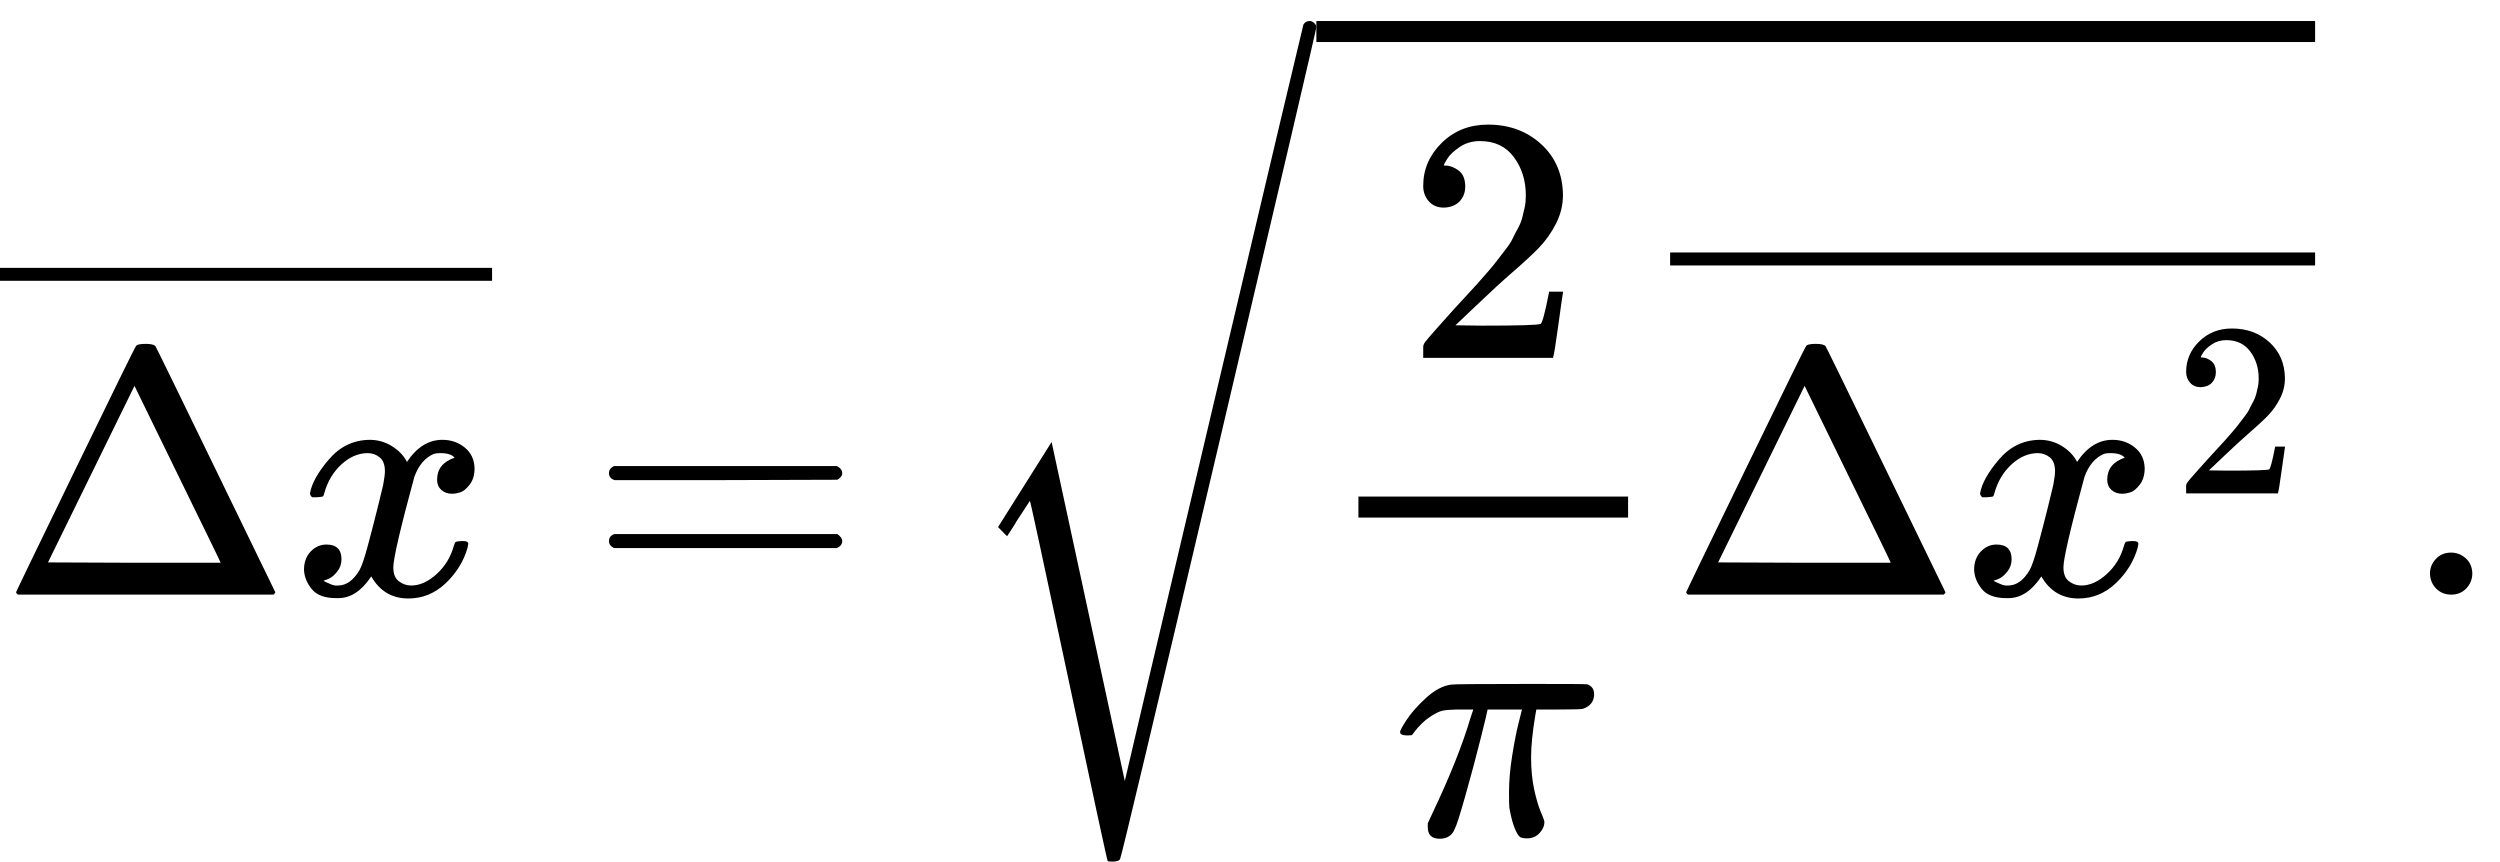 <svg version="1.1" style="vertical-align: -1.725ex;" xmlns="http://www.w3.org/2000/svg" width="7138.1px" height="2460px"   viewBox="0 -1697.8 7138.1 2460" xmlns:xlink="http://www.w3.org/1999/xlink"><defs><path id="MJX-60-TEX-N-394" d="M51 0Q46 4 46 7Q46 9 215 357T388 709Q391 716 416 716Q439 716 444 709Q447 705 616 357T786 7Q786 4 781 0H51ZM507 344L384 596L137 92L383 91H630Q630 93 507 344Z"></path><path id="MJX-60-TEX-I-1D465" d="M52 289Q59 331 106 386T222 442Q257 442 286 424T329 379Q371 442 430 442Q467 442 494 420T522 361Q522 332 508 314T481 292T458 288Q439 288 427 299T415 328Q415 374 465 391Q454 404 425 404Q412 404 406 402Q368 386 350 336Q290 115 290 78Q290 50 306 38T341 26Q378 26 414 59T463 140Q466 150 469 151T485 153H489Q504 153 504 145Q504 144 502 134Q486 77 440 33T333 -11Q263 -11 227 52Q186 -10 133 -10H127Q78 -10 57 16T35 71Q35 103 54 123T99 143Q142 143 142 101Q142 81 130 66T107 46T94 41L91 40Q91 39 97 36T113 29T132 26Q168 26 194 71Q203 87 217 139T245 247T261 313Q266 340 266 352Q266 380 251 392T217 404Q177 404 142 372T93 290Q91 281 88 280T72 278H58Q52 284 52 289Z"></path><path id="MJX-60-TEX-S4-2013" d="M0 248V285H499V248H0Z"></path><path id="MJX-60-TEX-N-3D" d="M56 347Q56 360 70 367H707Q722 359 722 347Q722 336 708 328L390 327H72Q56 332 56 347ZM56 153Q56 168 72 173H708Q722 163 722 153Q722 140 707 133H70Q56 140 56 153Z"></path><path id="MJX-60-TEX-S3-221A" d="M424 -948Q422 -947 313 -434T202 80L170 31Q165 24 157 10Q137 -21 137 -21Q131 -16 124 -8L111 5L264 248L473 -720Q473 -717 727 359T983 1440Q989 1450 1001 1450Q1007 1450 1013 1445T1020 1433Q1020 1425 742 244T460 -941Q458 -950 439 -950H436Q424 -950 424 -948Z"></path><path id="MJX-60-TEX-N-32" d="M109 429Q82 429 66 447T50 491Q50 562 103 614T235 666Q326 666 387 610T449 465Q449 422 429 383T381 315T301 241Q265 210 201 149L142 93L218 92Q375 92 385 97Q392 99 409 186V189H449V186Q448 183 436 95T421 3V0H50V19V31Q50 38 56 46T86 81Q115 113 136 137Q145 147 170 174T204 211T233 244T261 278T284 308T305 340T320 369T333 401T340 431T343 464Q343 527 309 573T212 619Q179 619 154 602T119 569T109 550Q109 549 114 549Q132 549 151 535T170 489Q170 464 154 447T109 429Z"></path><path id="MJX-60-TEX-I-1D70B" d="M132 -11Q98 -11 98 22V33L111 61Q186 219 220 334L228 358H196Q158 358 142 355T103 336Q92 329 81 318T62 297T53 285Q51 284 38 284Q19 284 19 294Q19 300 38 329T93 391T164 429Q171 431 389 431Q549 431 553 430Q573 423 573 402Q573 371 541 360Q535 358 472 358H408L405 341Q393 269 393 222Q393 170 402 129T421 65T431 37Q431 20 417 5T381 -10Q370 -10 363 -7T347 17T331 77Q330 86 330 121Q330 170 339 226T357 318T367 358H269L268 354Q268 351 249 275T206 114T175 17Q164 -11 132 -11Z"></path><path id="MJX-60-TEX-N-A0" d=""></path><path id="MJX-60-TEX-N-2E" d="M78 60Q78 84 95 102T138 120Q162 120 180 104T199 61Q199 36 182 18T139 0T96 17T78 60Z"></path></defs><g stroke="currentColor" fill="currentColor" stroke-width="0" transform="scale(1,-1)"><g ><g ><g ><g ><use  xlink:href="#MJX-60-TEX-N-394"></use></g><g  transform="translate(833,0)"><use  xlink:href="#MJX-60-TEX-I-1D465"></use></g></g><g  transform="translate(0,648)"><svg width="1405" height="237" x="0" y="148" viewBox="351.3 148 1405 237"><use  xlink:href="#MJX-60-TEX-S4-2013" transform="scale(4.215,1)"></use></svg></g></g><g  transform="translate(1682.8,0)"><use  xlink:href="#MJX-60-TEX-N-3D"></use></g><g  transform="translate(2738.6,0)"><g transform="translate(1020,0)"><g ><g ><g  transform="translate(255,676)"><use  xlink:href="#MJX-60-TEX-N-32"></use></g><g  transform="translate(220,-686)"><use  xlink:href="#MJX-60-TEX-I-1D70B"></use></g><rect width="770" height="60" x="120" y="220"></rect></g></g><g  transform="translate(1010,0)"><g ><g ><use  xlink:href="#MJX-60-TEX-N-394"></use></g><g  transform="translate(833,0)"><g ><use  xlink:href="#MJX-60-TEX-I-1D465"></use></g><g  transform="translate(605,289) scale(0.707)" ><g ><use  xlink:href="#MJX-60-TEX-N-32"></use></g></g></g></g><g  transform="translate(0,691.9)"><svg width="1841.6" height="237" x="0" y="148" viewBox="460.4 148 1841.6 237"><use  xlink:href="#MJX-60-TEX-S4-2013" transform="scale(5.525,1)"></use></svg></g></g></g><g  transform="translate(0,187.8)"><use  xlink:href="#MJX-60-TEX-S3-221A"></use></g><rect width="2851.6" height="60" x="1020" y="1577.8"></rect></g><g  transform="translate(6610.1,0)"><use  xlink:href="#MJX-60-TEX-N-A0"></use></g><g  transform="translate(6860.1,0)"><use  xlink:href="#MJX-60-TEX-N-2E"></use></g></g></g></svg>